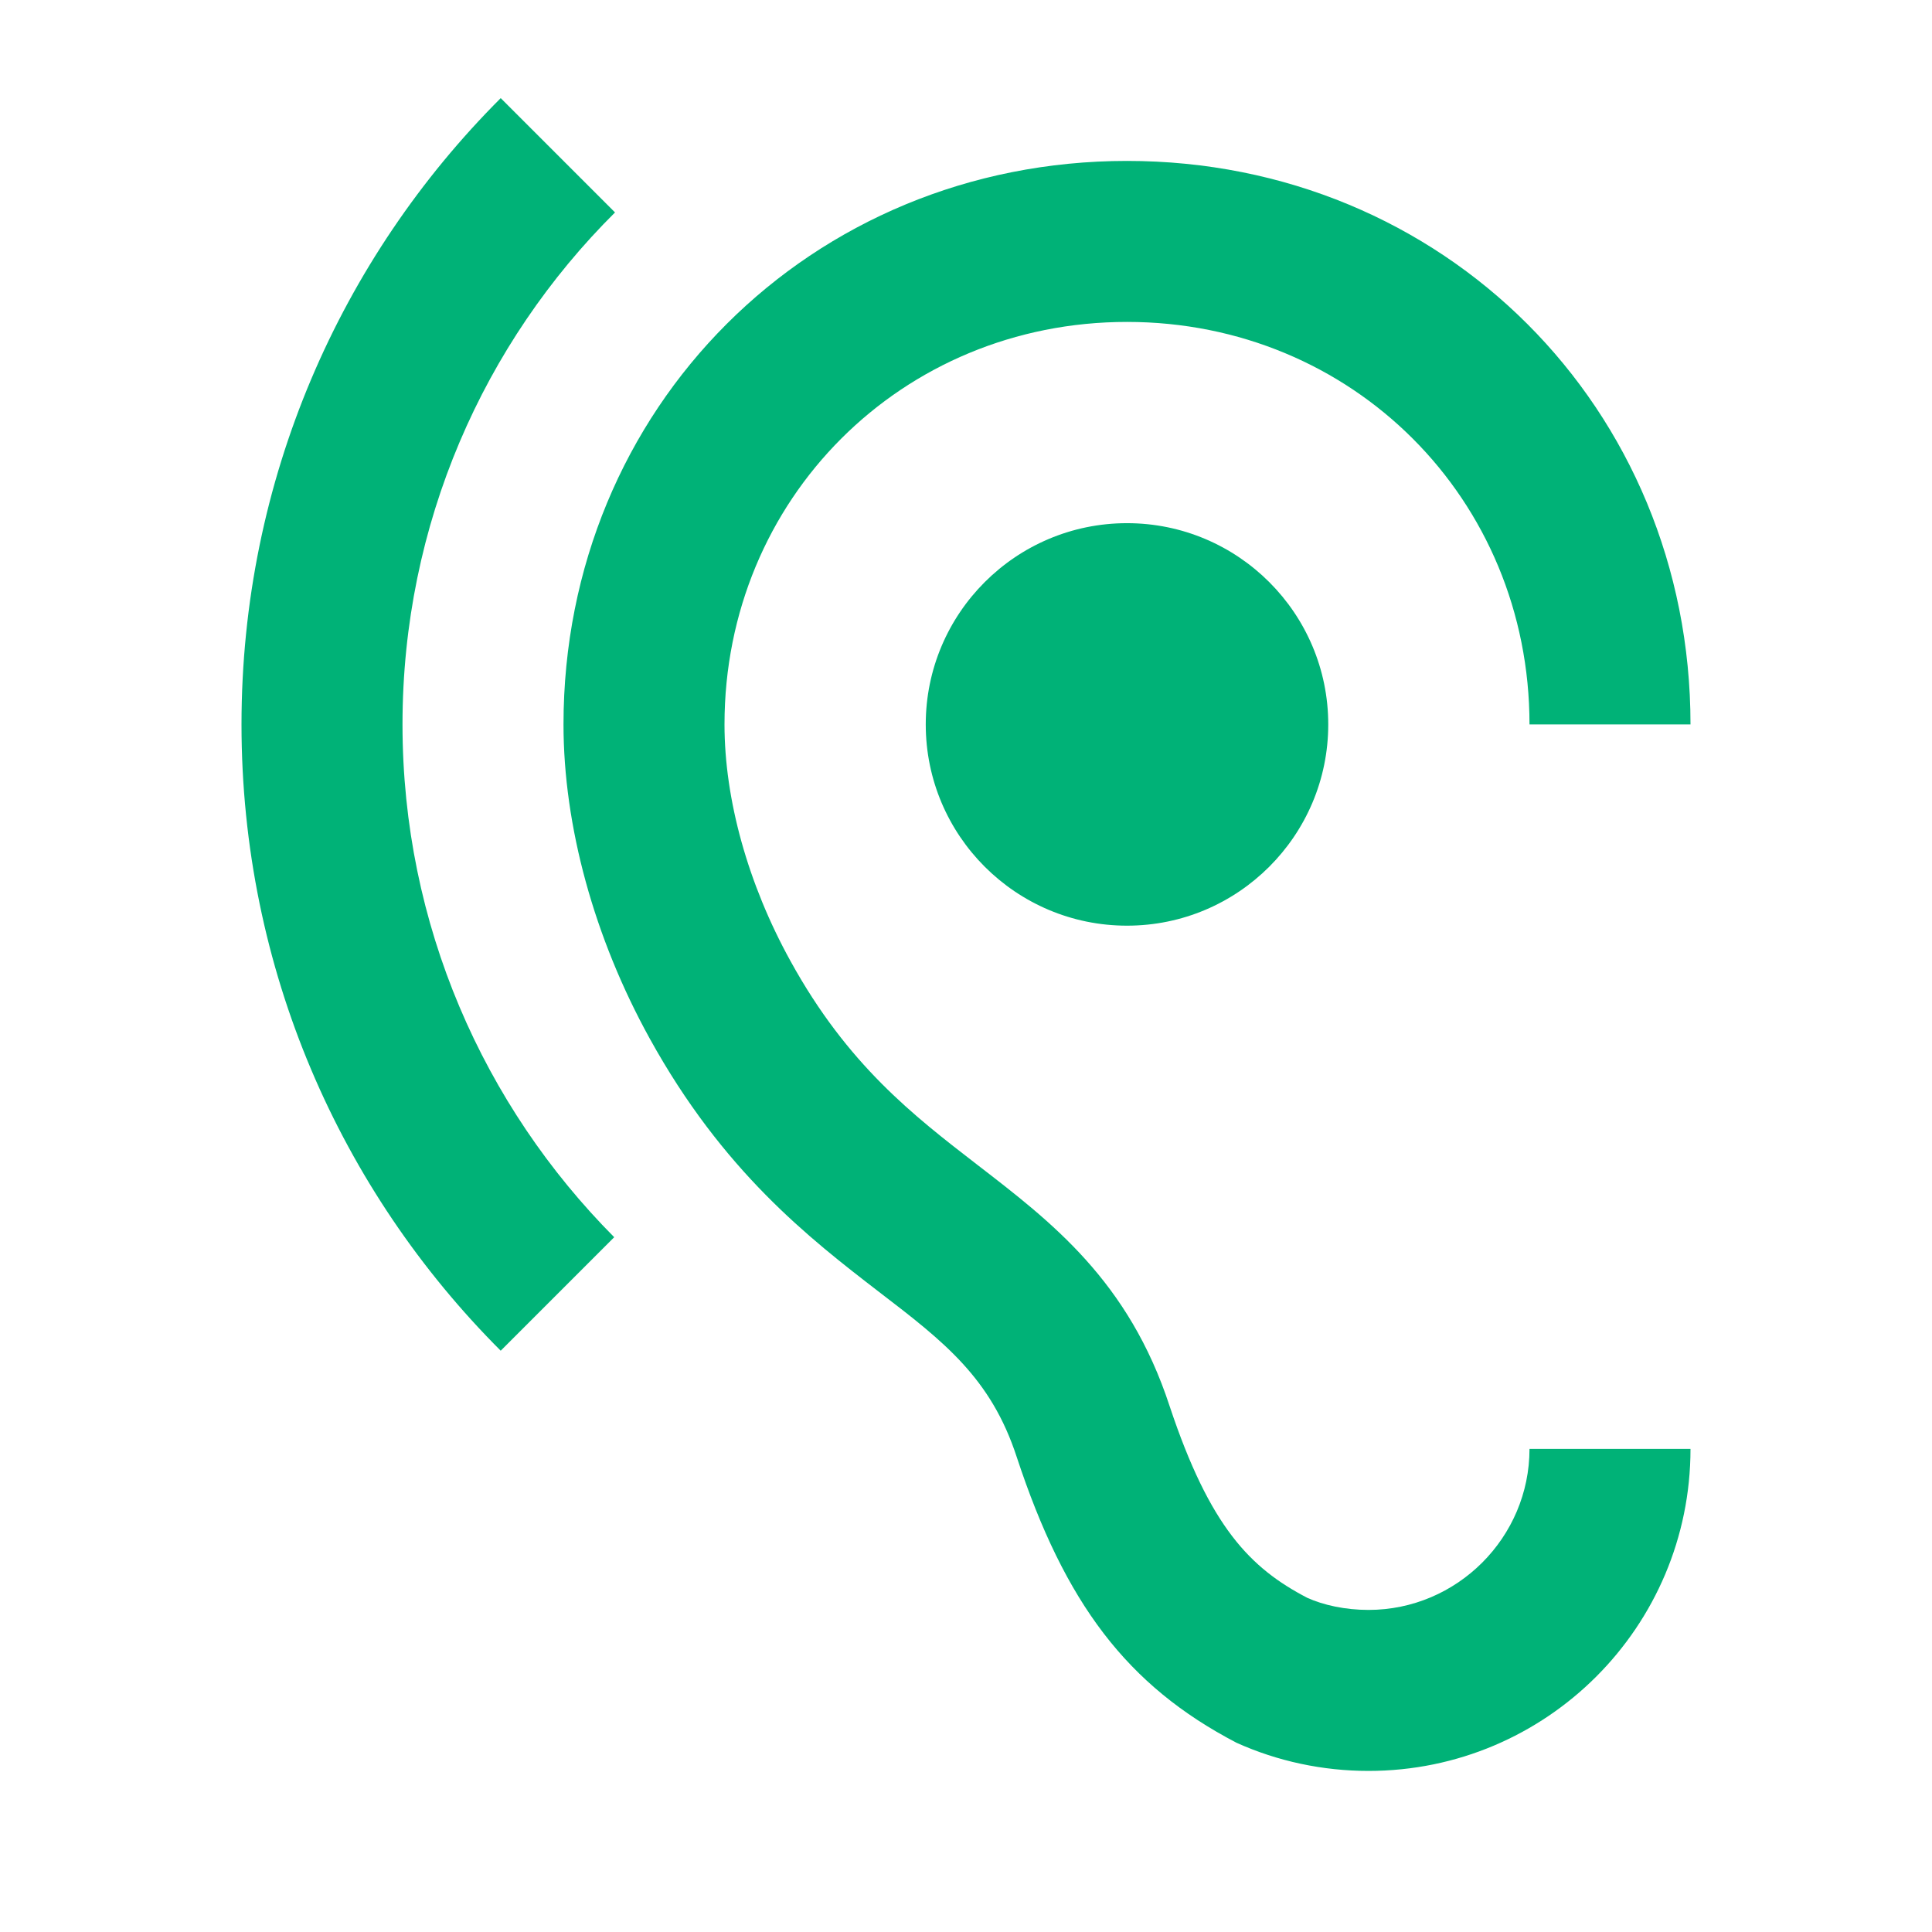 <svg width="24" height="24" viewBox="0 0 24 24" fill="none" xmlns="http://www.w3.org/2000/svg">
<path d="M17 19.999C16.71 19.999 16.44 19.939 16.24 19.849C15.53 19.479 15.03 18.969 14.53 17.469C14.02 15.909 13.06 15.179 12.14 14.469C11.35 13.859 10.53 13.229 9.82 11.939C9.29 10.979 9 9.929 9 8.999C9 6.199 11.2 3.999 14 3.999C16.8 3.999 19 6.199 19 8.999H21C21 5.069 17.93 1.999 14 1.999C10.07 1.999 7 5.069 7 8.999C7 10.259 7.38 11.649 8.07 12.899C8.98 14.549 10.05 15.379 10.92 16.049C11.73 16.669 12.31 17.119 12.63 18.099C13.23 19.919 14 20.939 15.36 21.649C15.87 21.879 16.43 21.999 17 21.999C19.21 21.999 21 20.209 21 17.999H19C19 19.099 18.1 19.999 17 19.999ZM7.64 2.639L6.22 1.219C4.23 3.209 3 5.959 3 8.999C3 12.039 4.23 14.789 6.22 16.779L7.63 15.369C6.01 13.739 5 11.489 5 8.999C5 6.509 6.01 4.259 7.64 2.639ZM11.5 8.999C11.5 10.379 12.62 11.499 14 11.499C15.38 11.499 16.5 10.379 16.5 8.999C16.5 7.619 15.38 6.499 14 6.499C12.62 6.499 11.5 7.619 11.5 8.999Z" fill="#00B277"/>
</svg>
